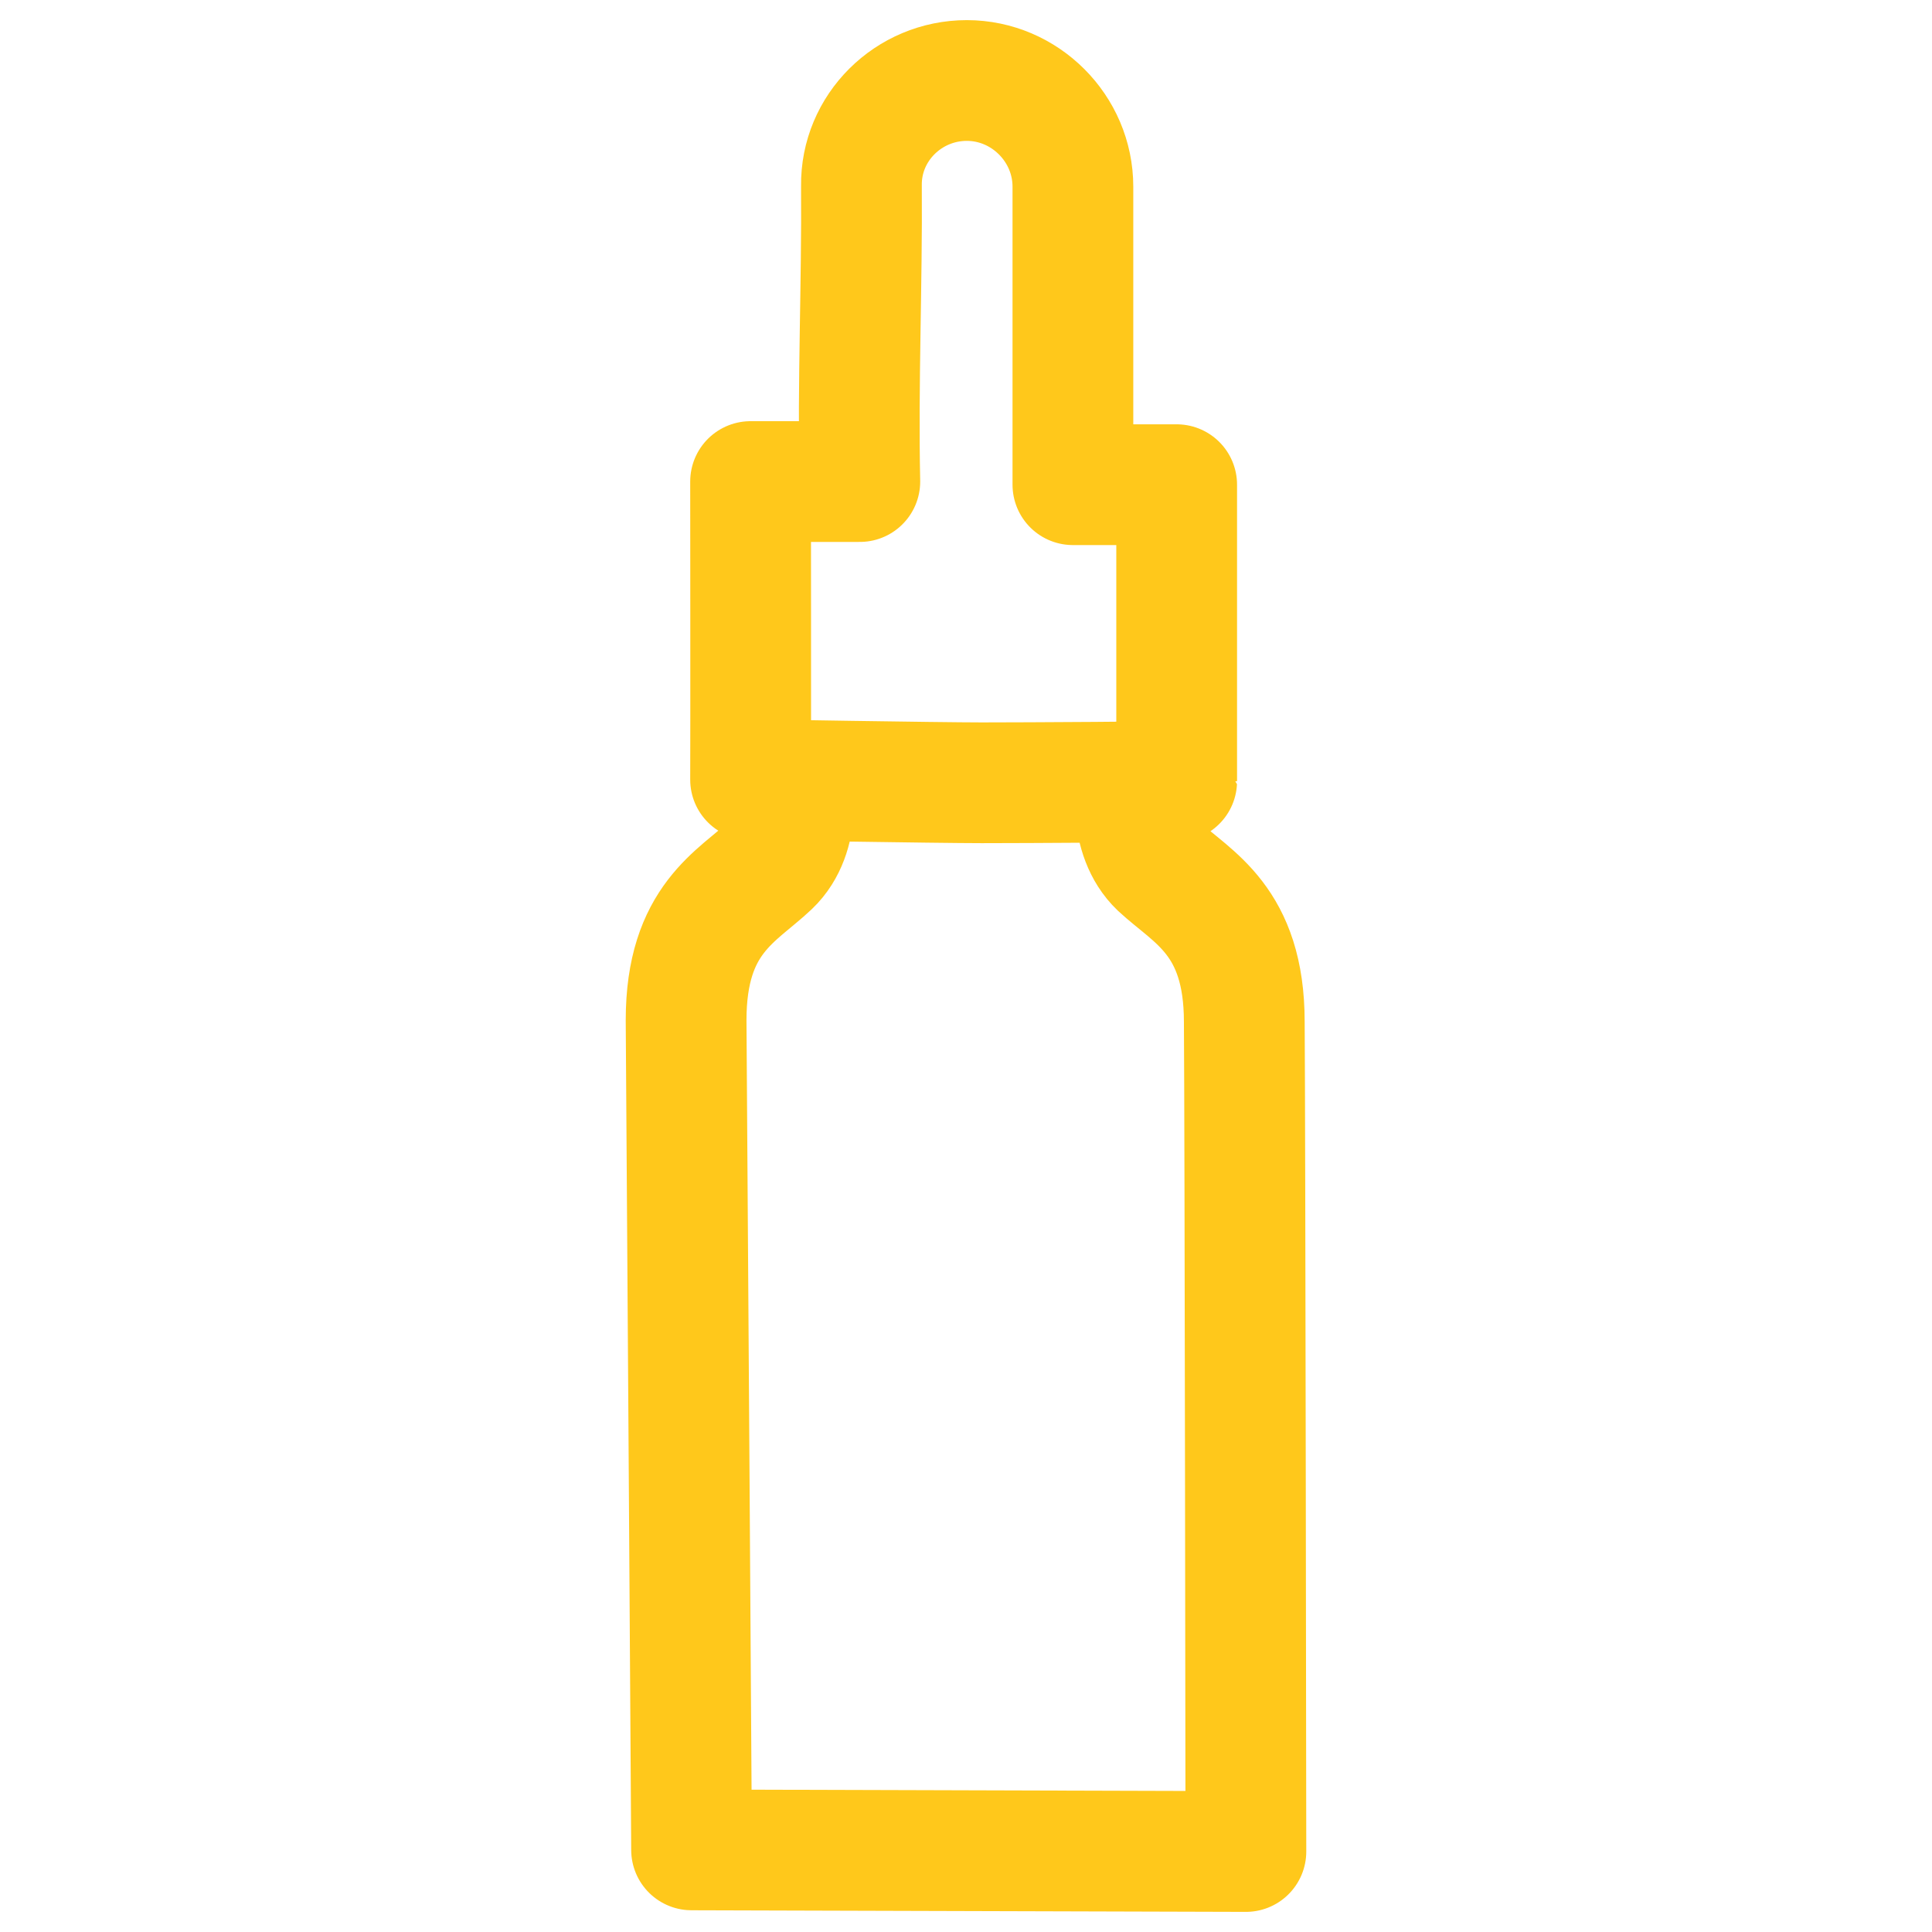 <svg width="24" height="24" viewBox="0 0 24 24" fill="none" xmlns="http://www.w3.org/2000/svg">
<path d="M14.119 9.694C14.119 9.694 13.992 10.378 14.403 10.769C14.813 11.15 15.457 11.433 15.457 12.694C15.467 13.954 15.477 23 15.477 23L8.591 22.98C8.591 22.98 8.533 13.934 8.523 12.674C8.523 11.414 9.158 11.14 9.568 10.75C9.978 10.359 9.841 9.685 9.841 9.685M10.701 2.309C10.691 1.586 11.287 1 12.01 1C12.732 1 13.328 1.596 13.328 2.319C13.328 3.553 13.328 4.787 13.328 6.021H14.617C14.617 6.021 14.617 9.085 14.617 9.704C14.617 9.714 12.723 9.724 12.195 9.724C11.668 9.724 9.324 9.685 9.324 9.685C9.327 9.206 9.324 5.982 9.324 5.982H10.681C10.655 4.757 10.71 3.534 10.701 2.309Z" stroke="#FFC81B" stroke-width="1.5" stroke-miterlimit="10" stroke-linejoin="round"/>
</svg>
